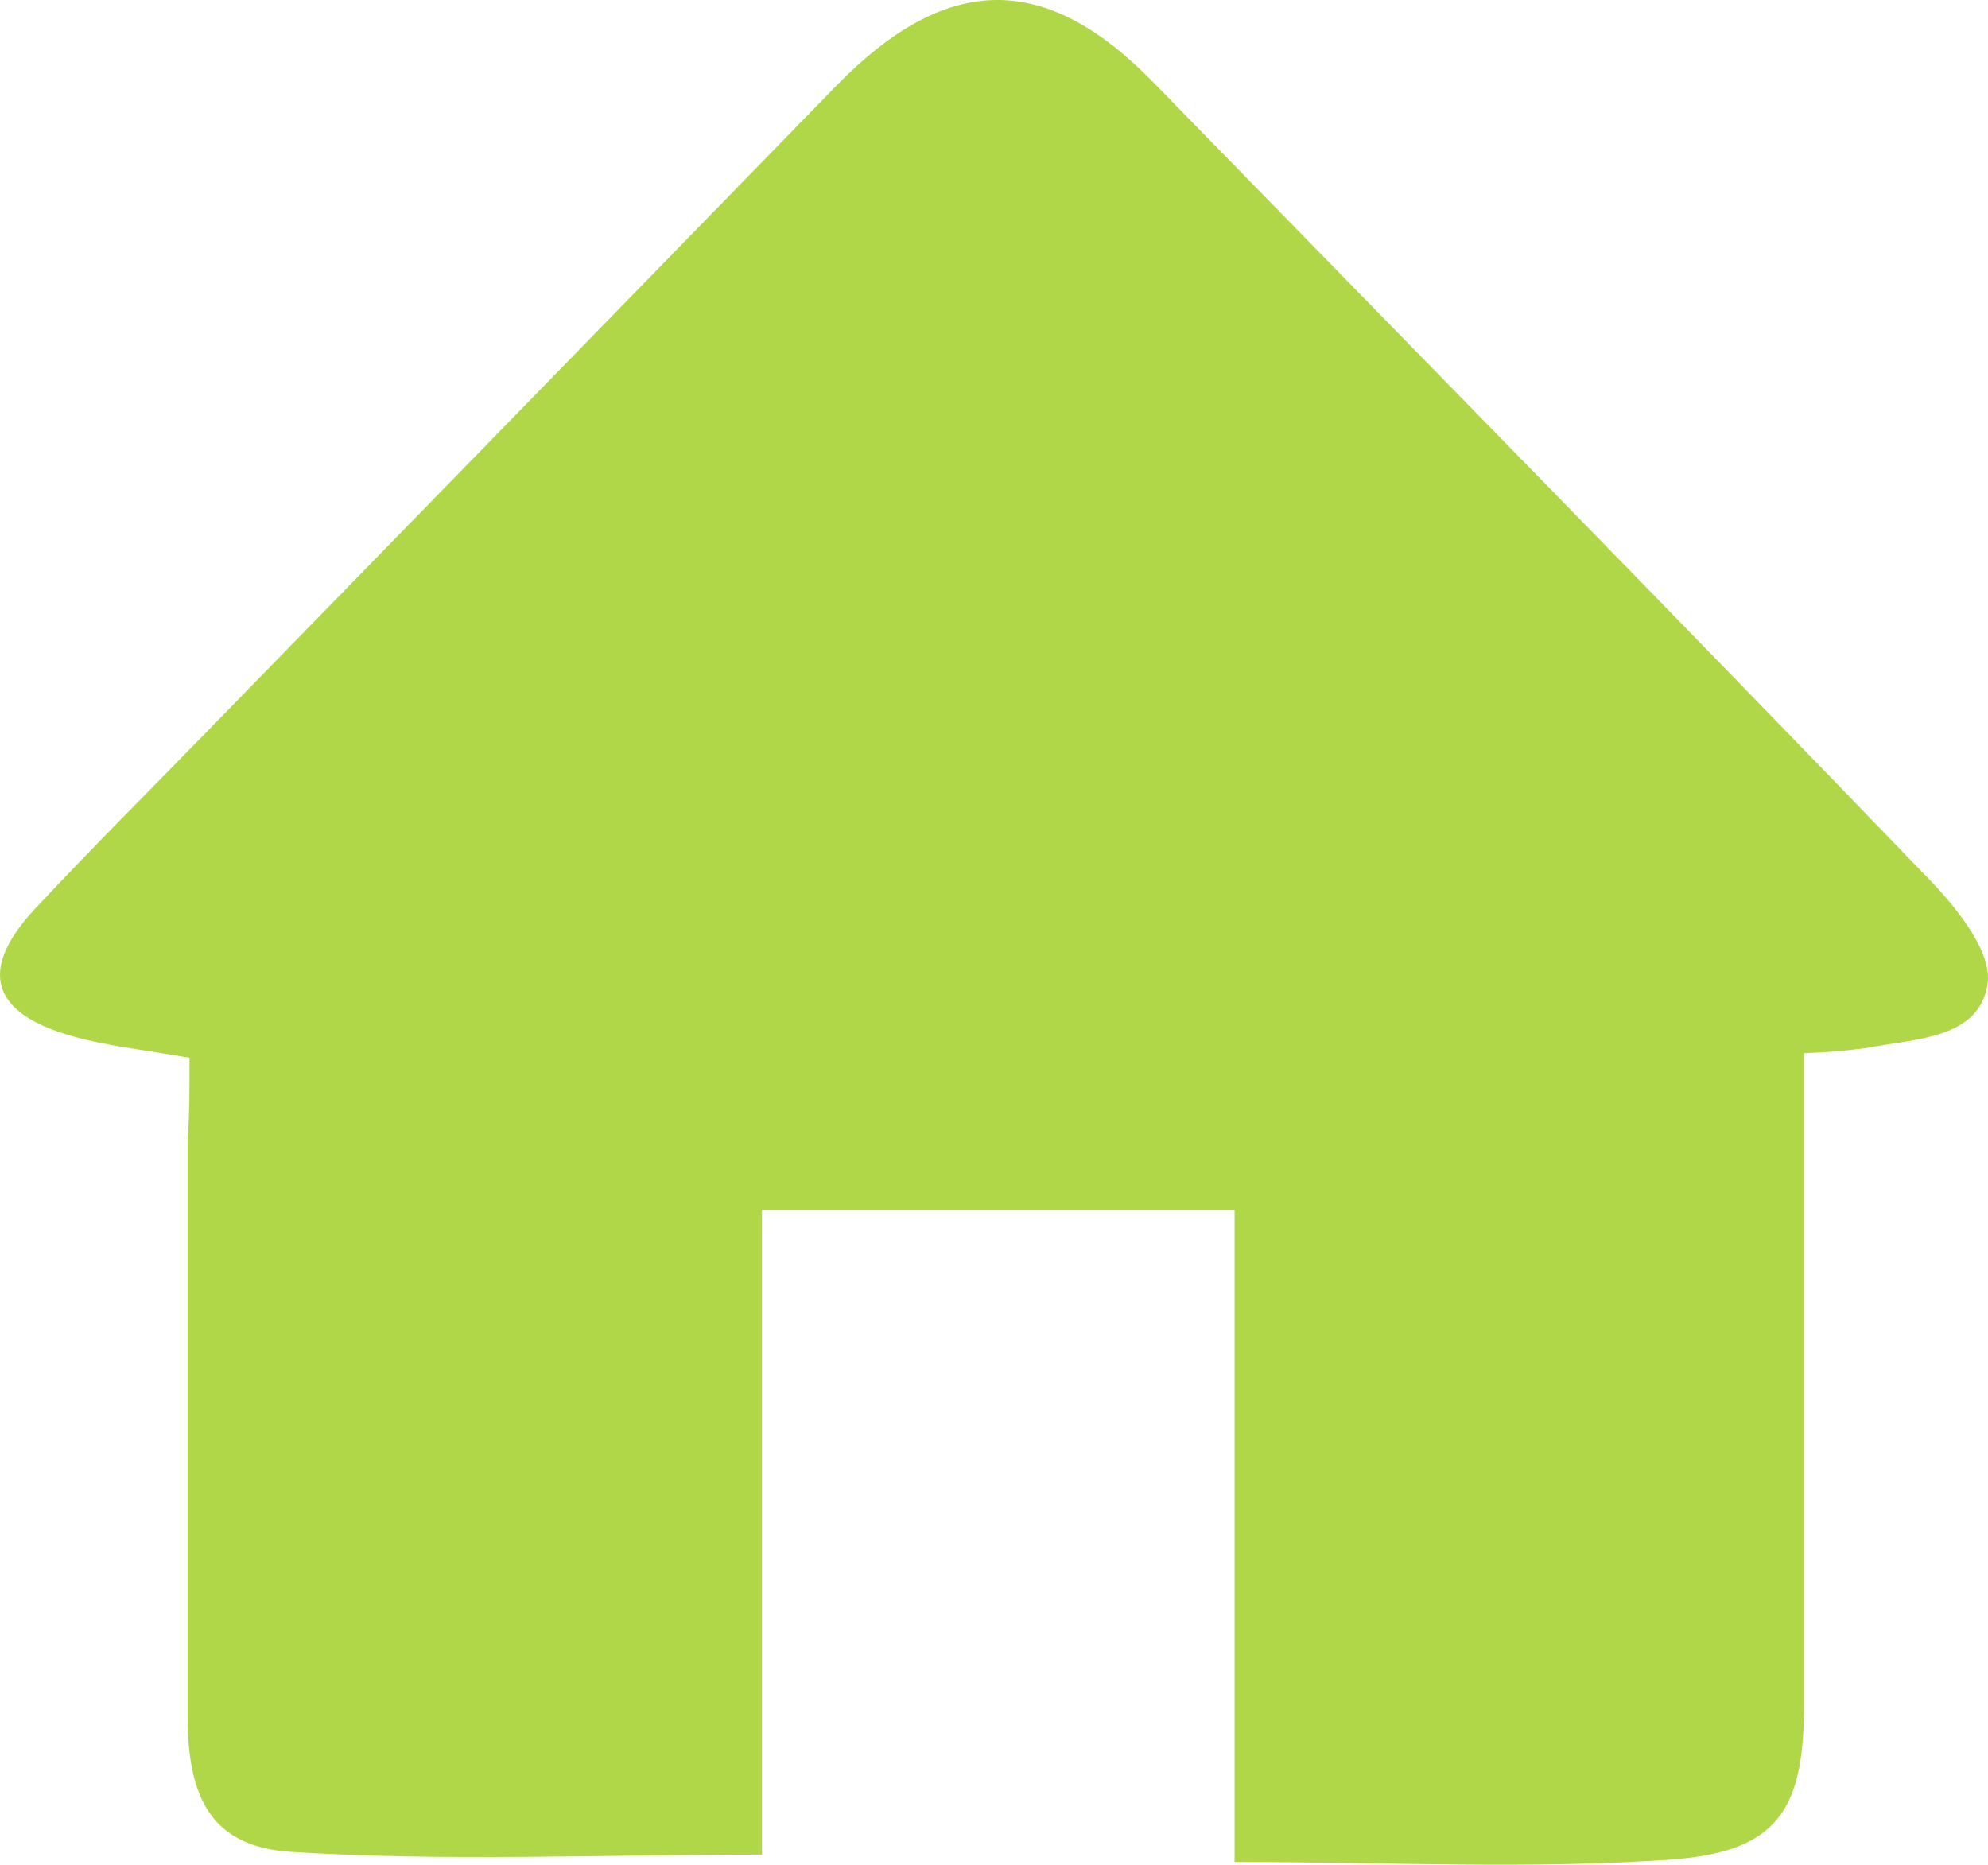 <svg width="177" height="166" viewBox="0 0 177 166" fill="none" xmlns="http://www.w3.org/2000/svg">
<path d="M16.873 94.167C12.874 93.453 9.567 93.135 6.43 92.239C-0.845 90.189 -1.953 86.333 3.138 80.882C8.229 75.431 13.443 70.254 18.518 65.031C37.179 45.901 55.83 26.765 74.471 7.625C84.267 -2.411 93.034 -2.548 102.616 7.26C125.686 30.915 148.894 54.54 171.826 78.346C174.271 80.882 177.378 84.769 176.962 87.578C176.224 92.497 170.564 92.436 166.35 93.271C164.448 93.531 162.533 93.693 160.614 93.757V101.758C160.614 118.46 160.614 135.161 160.614 151.862C160.614 161.078 158.26 164.813 148.986 165.526C136.313 166.437 123.548 165.754 109.921 165.754V107.74H67.842V165.101C53.292 165.101 39.573 165.724 25.931 164.858C19.01 164.418 16.78 160.303 16.703 153.137C16.703 135.935 16.703 118.733 16.703 101.515C16.888 99.071 16.873 96.611 16.873 94.167Z" fill="#B0D747"/>
</svg>
